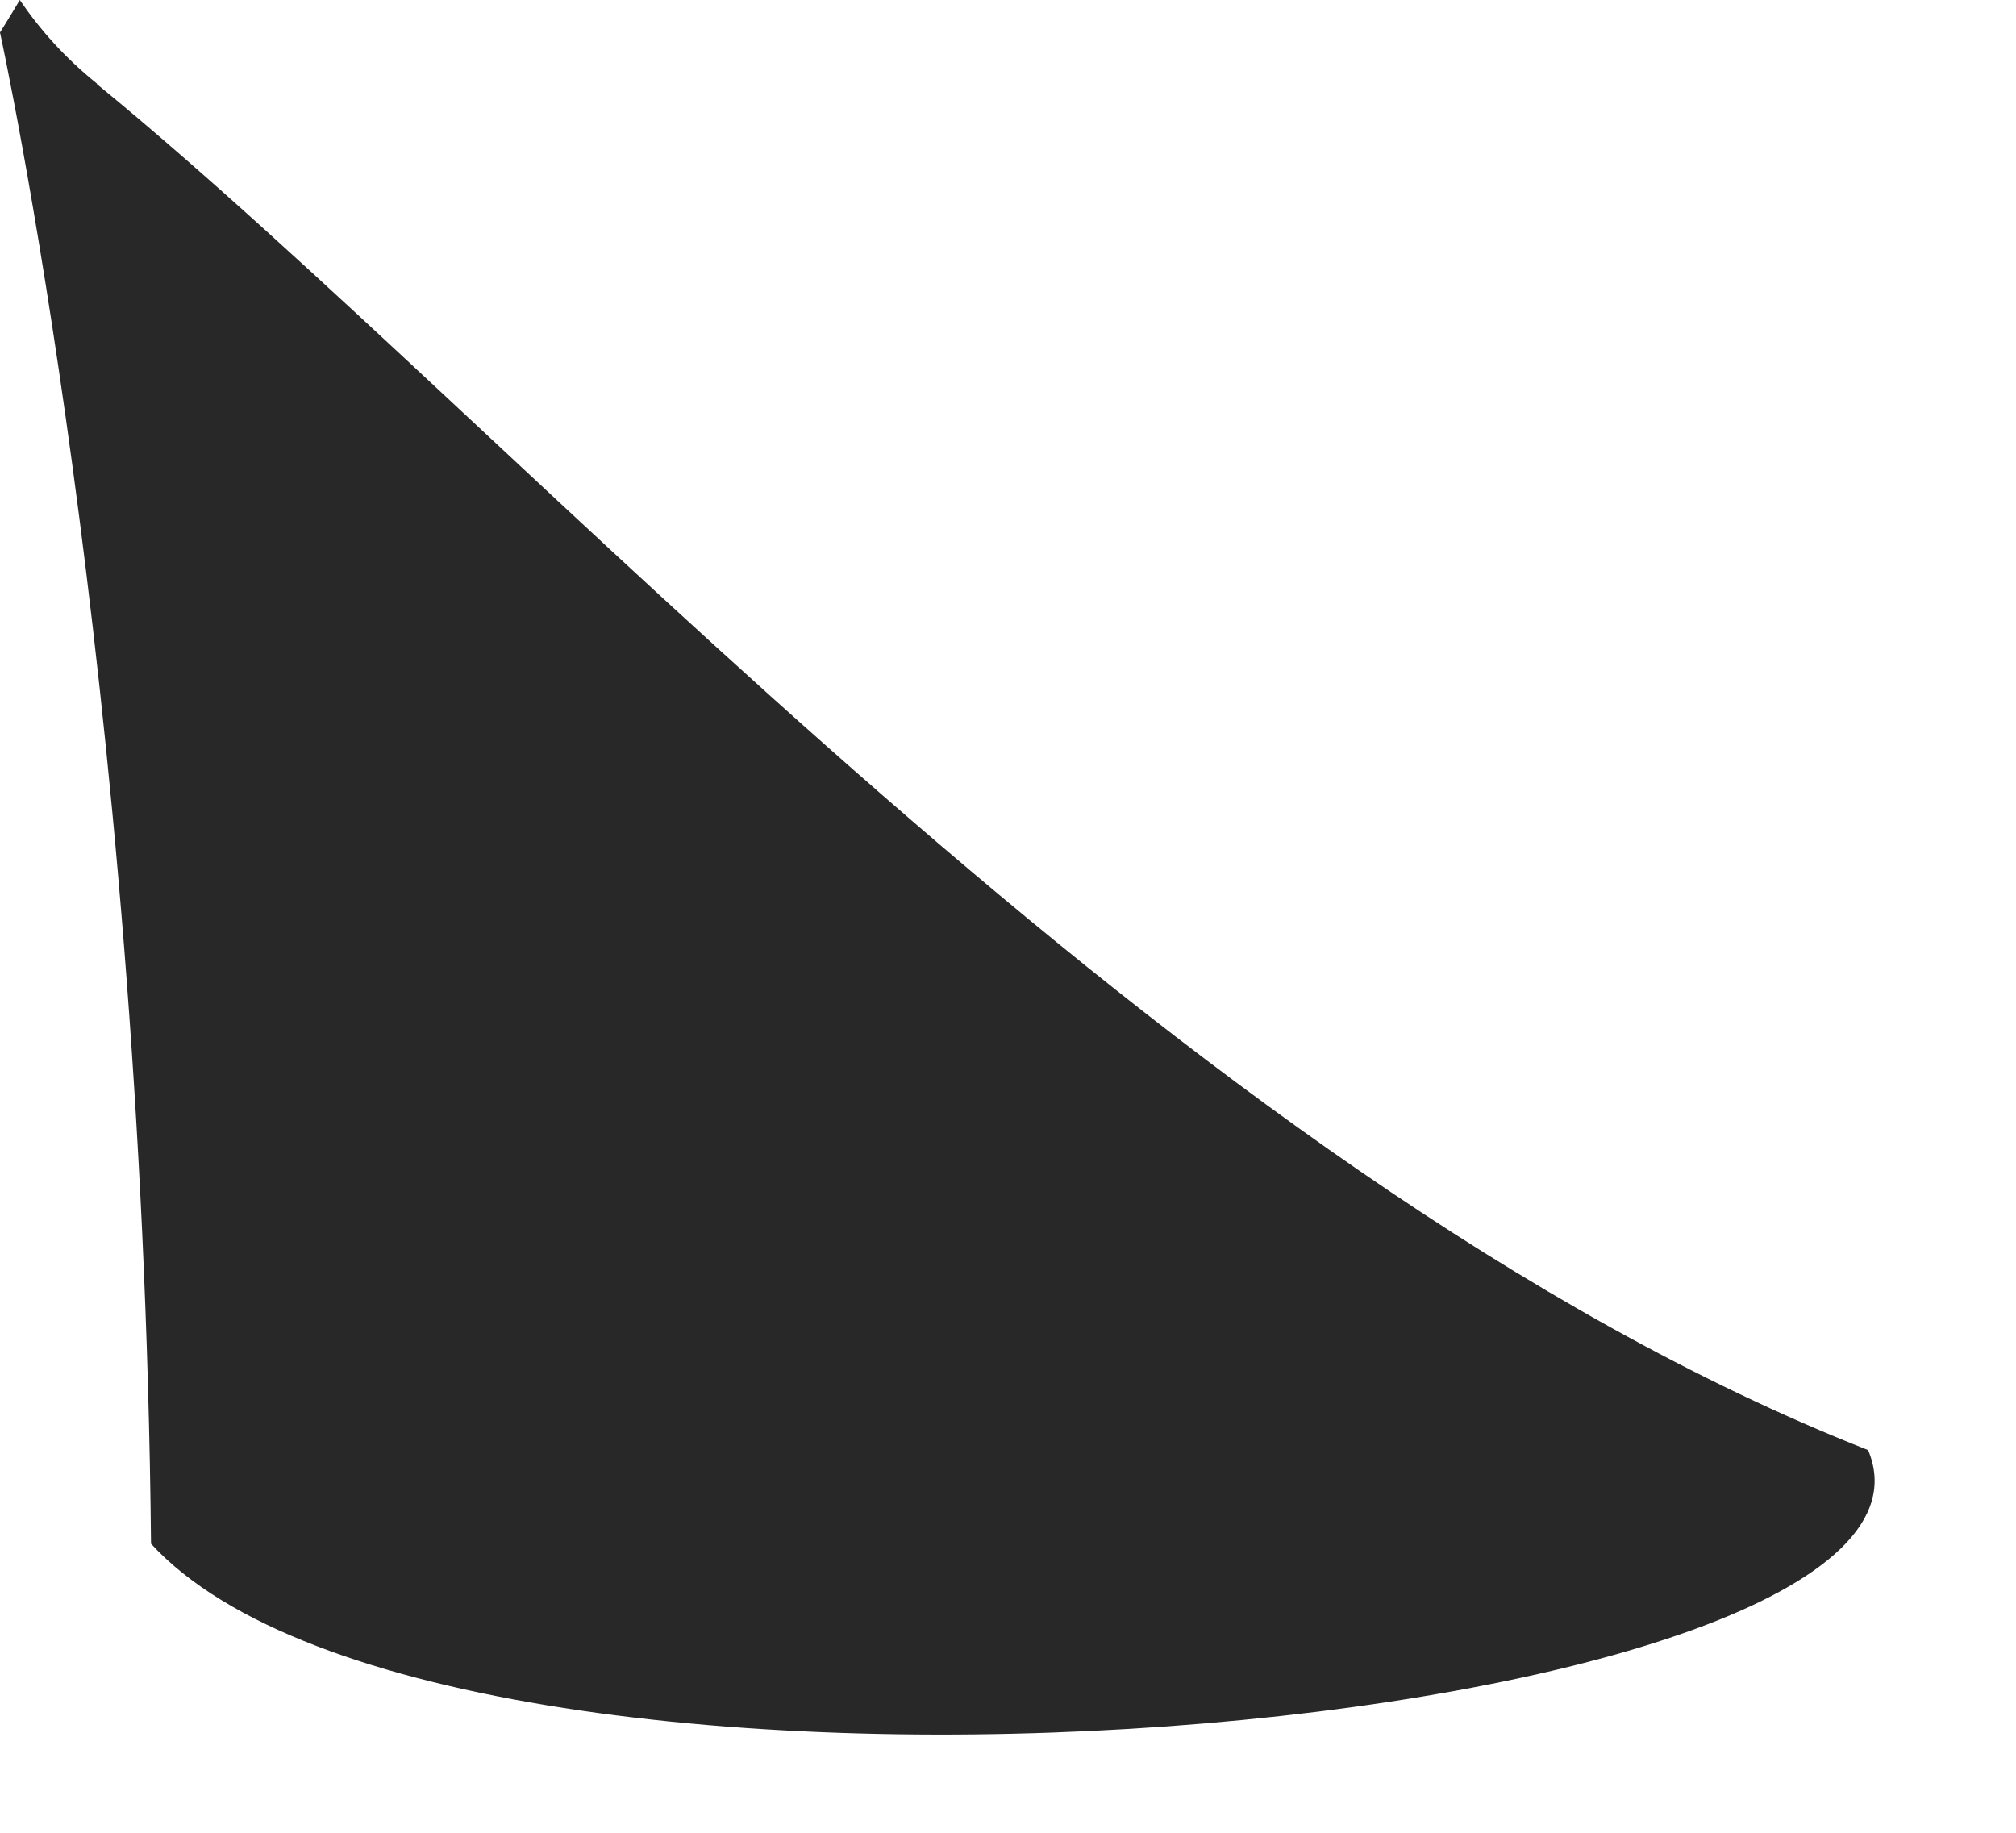 <svg width="11" height="10" viewBox="0 0 11 10" fill="none" xmlns="http://www.w3.org/2000/svg">
<path d="M0.529 0.459C2.852 2.358 6.42 6.427 10.193 7.912C10.84 9.449 2.476 10.224 0.824 8.423C0.779 3.732 0 0.177 0 0.177C0 0.177 0.042 0.111 0.108 0C0.219 0.163 0.355 0.316 0.529 0.456V0.459Z" fill="#282828"/>
</svg>
